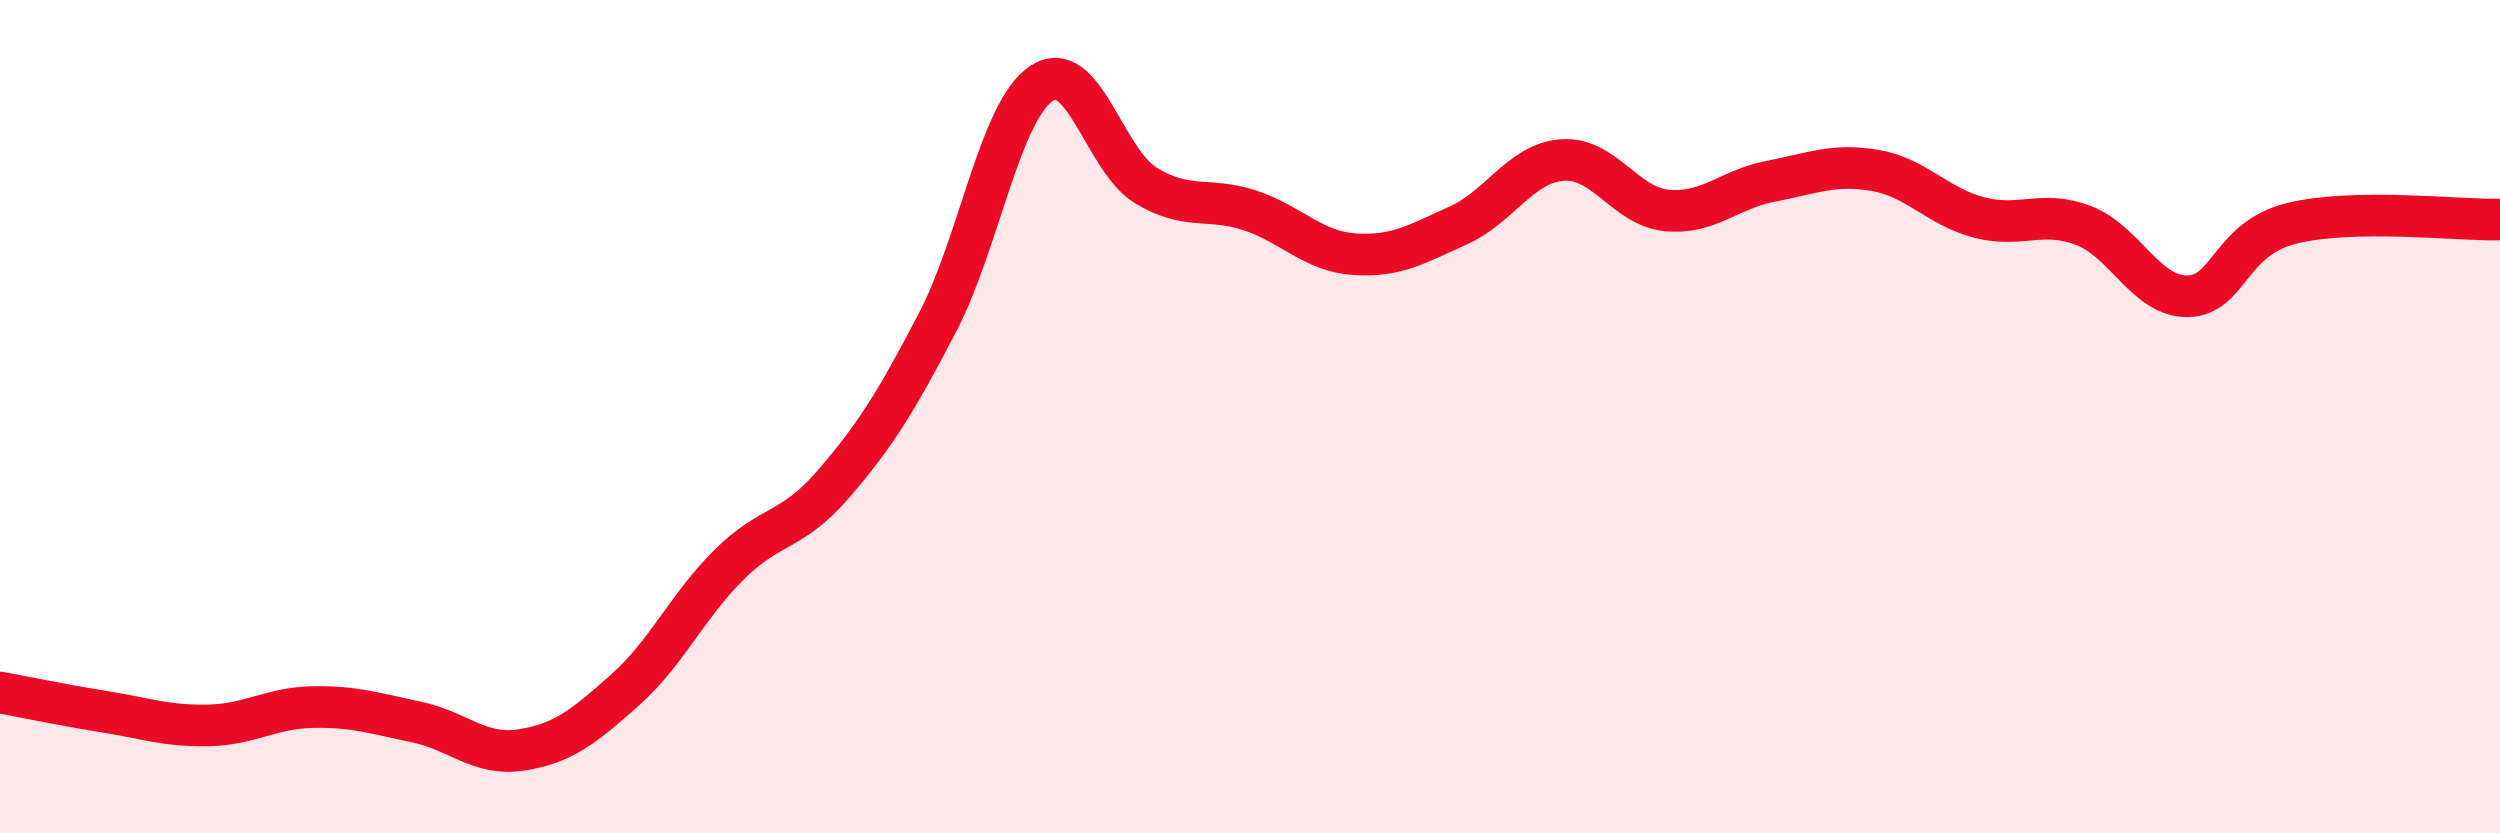 
    <svg width="60" height="20" viewBox="0 0 60 20" xmlns="http://www.w3.org/2000/svg">
      <path
        d="M 0,16.62 C 0.5,16.71 1.5,16.92 2.5,17.08 C 3.5,17.24 4,17.43 5,17.41 C 6,17.39 6.5,16.99 7.5,16.97 C 8.5,16.95 9,17.12 10,17.33 C 11,17.54 11.5,18.15 12.5,18 C 13.5,17.85 14,17.45 15,16.56 C 16,15.67 16.5,14.54 17.5,13.55 C 18.5,12.56 19,12.78 20,11.62 C 21,10.46 21.5,9.66 22.5,7.74 C 23.5,5.82 24,2.66 25,2 C 26,1.34 26.5,3.84 27.5,4.45 C 28.5,5.06 29,4.72 30,5.05 C 31,5.38 31.5,6.03 32.5,6.1 C 33.5,6.17 34,5.86 35,5.41 C 36,4.96 36.5,3.91 37.5,3.84 C 38.5,3.77 39,4.95 40,5.05 C 41,5.15 41.5,4.54 42.5,4.35 C 43.5,4.16 44,3.92 45,4.09 C 46,4.26 46.5,4.96 47.5,5.22 C 48.5,5.48 49,5.03 50,5.41 C 51,5.79 51.5,7.12 52.5,7.11 C 53.5,7.1 53.5,5.73 55,5.36 C 56.5,4.99 59,5.29 60,5.27L60 20L0 20Z"
        fill="#EB0A25"
        opacity="0.1"
        stroke-linecap="round"
        stroke-linejoin="round"
      />
      <path
        d="M 0,16.62 C 0.5,16.71 1.5,16.92 2.5,17.08 C 3.5,17.24 4,17.43 5,17.41 C 6,17.39 6.5,16.99 7.5,16.97 C 8.5,16.95 9,17.12 10,17.33 C 11,17.54 11.5,18.15 12.5,18 C 13.5,17.85 14,17.45 15,16.56 C 16,15.67 16.5,14.54 17.5,13.55 C 18.5,12.56 19,12.78 20,11.62 C 21,10.46 21.5,9.66 22.5,7.74 C 23.5,5.82 24,2.66 25,2 C 26,1.34 26.5,3.84 27.5,4.45 C 28.5,5.06 29,4.72 30,5.05 C 31,5.38 31.5,6.03 32.5,6.1 C 33.5,6.17 34,5.86 35,5.41 C 36,4.96 36.5,3.91 37.5,3.84 C 38.5,3.77 39,4.95 40,5.05 C 41,5.15 41.5,4.54 42.5,4.35 C 43.5,4.16 44,3.92 45,4.09 C 46,4.26 46.5,4.96 47.5,5.22 C 48.5,5.48 49,5.03 50,5.41 C 51,5.79 51.5,7.12 52.5,7.11 C 53.5,7.1 53.5,5.73 55,5.36 C 56.5,4.99 59,5.29 60,5.27"
        stroke="#EB0A25"
        stroke-width="1"
        fill="none"
        stroke-linecap="round"
        stroke-linejoin="round"
      />
    </svg>
  